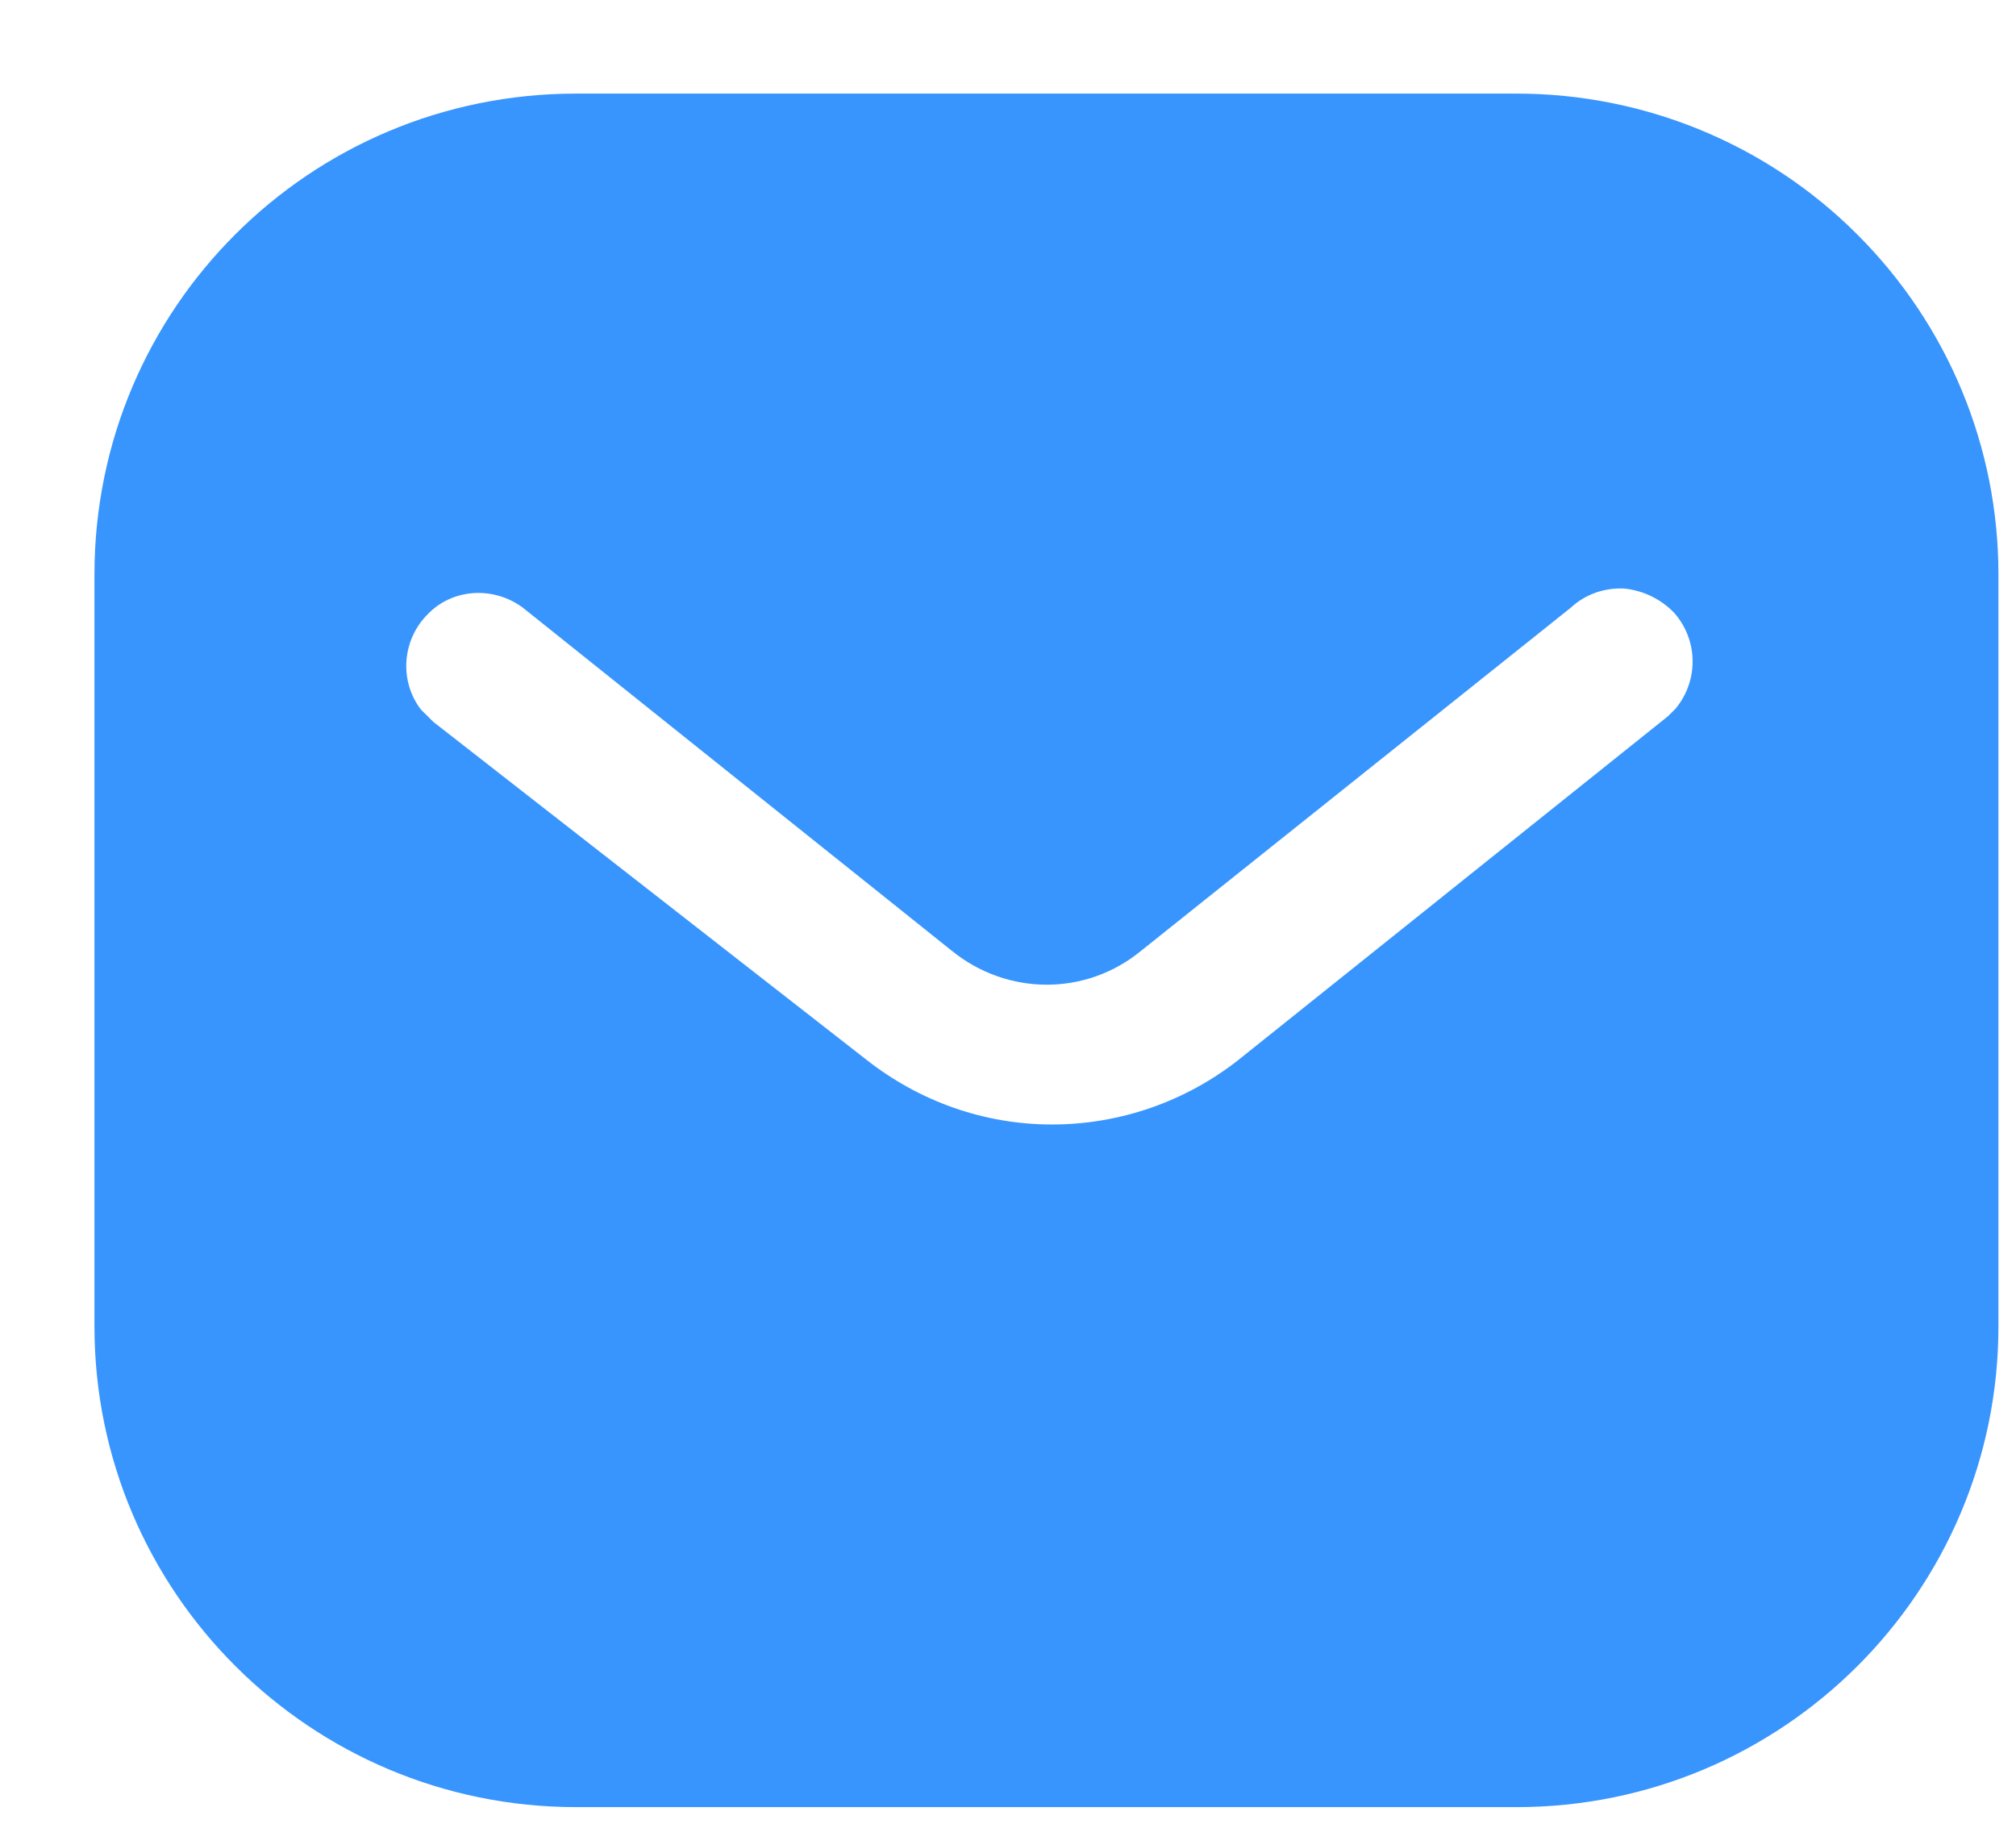 <svg width="21" height="19" viewBox="0 0 21 19" fill="none" xmlns="http://www.w3.org/2000/svg">
<path fill-rule="evenodd" clip-rule="evenodd" d="M15.798 0.975C17.128 0.975 18.407 1.501 19.348 2.444C20.29 3.385 20.817 4.654 20.817 5.983V13.817C20.817 16.584 18.566 18.825 15.798 18.825H6.001C3.234 18.825 0.984 16.584 0.984 13.817V5.983C0.984 3.216 3.224 0.975 6.001 0.975H15.798ZM17.376 7.46L17.455 7.381C17.692 7.093 17.692 6.677 17.444 6.389C17.306 6.242 17.117 6.151 16.919 6.131C16.711 6.121 16.513 6.191 16.363 6.33L11.892 9.9C11.317 10.377 10.493 10.377 9.909 9.9L5.446 6.33C5.138 6.102 4.711 6.131 4.455 6.399C4.187 6.667 4.157 7.093 4.384 7.391L4.514 7.52L9.026 11.04C9.581 11.476 10.255 11.714 10.96 11.714C11.663 11.714 12.348 11.476 12.902 11.04L17.376 7.46Z" fill="#3895FD"/>
</svg>
